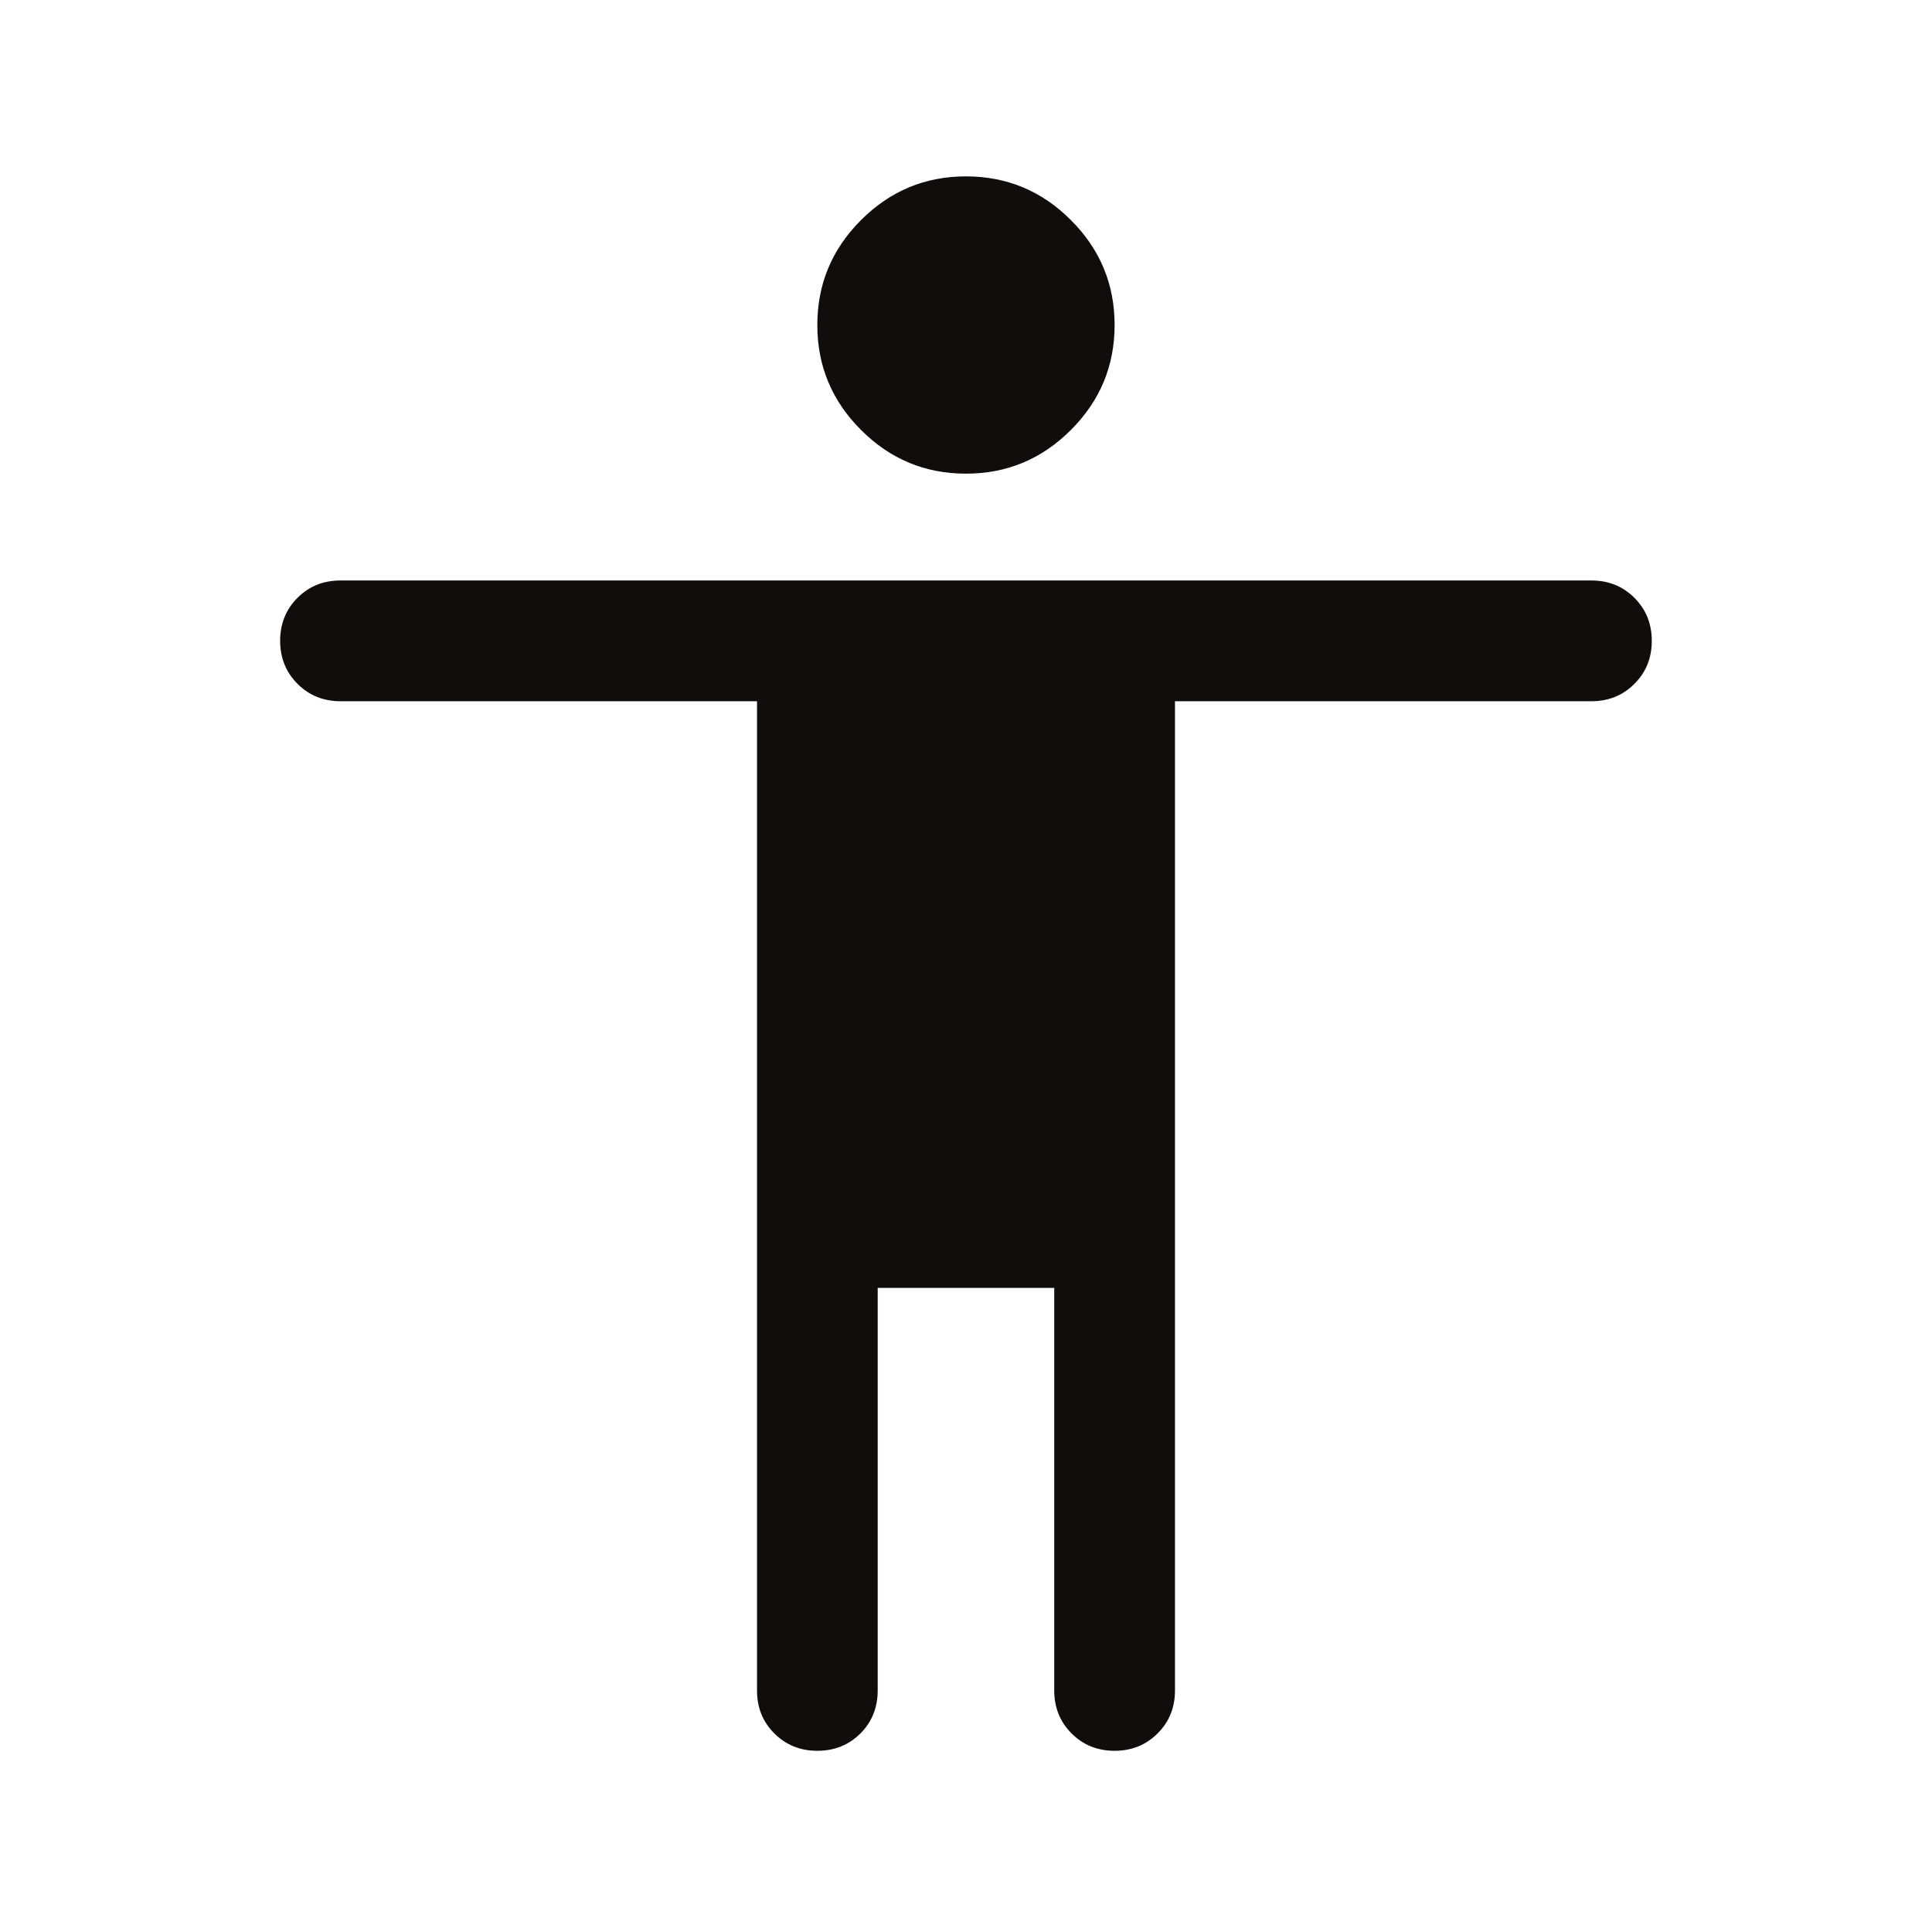 <svg width="24" height="24" viewBox="0 0 24 24" fill="none" xmlns="http://www.w3.org/2000/svg">
<path d="M12 5.884C11.492 5.884 11.057 5.703 10.696 5.341C10.334 4.98 10.153 4.545 10.153 4.038C10.153 3.53 10.334 3.095 10.696 2.734C11.057 2.372 11.492 2.191 12 2.191C12.507 2.191 12.942 2.372 13.303 2.734C13.665 3.095 13.846 3.53 13.846 4.038C13.846 4.545 13.665 4.98 13.303 5.341C12.942 5.703 12.507 5.884 12 5.884ZM9.404 20.999V8.711H4.23C4.018 8.711 3.84 8.639 3.696 8.495C3.552 8.351 3.48 8.173 3.48 7.96C3.48 7.748 3.552 7.57 3.696 7.426C3.84 7.282 4.018 7.211 4.23 7.211H19.769C19.982 7.211 20.16 7.283 20.303 7.426C20.447 7.57 20.519 7.748 20.519 7.961C20.519 8.174 20.447 8.352 20.303 8.495C20.16 8.639 19.982 8.711 19.769 8.711H14.596V20.999C14.596 21.212 14.524 21.39 14.38 21.533C14.236 21.677 14.058 21.749 13.845 21.749C13.633 21.749 13.455 21.677 13.311 21.533C13.168 21.39 13.096 21.212 13.096 20.999V15.999H10.903V20.999C10.903 21.212 10.832 21.39 10.688 21.534C10.544 21.677 10.366 21.749 10.153 21.749C9.941 21.749 9.763 21.677 9.619 21.533C9.475 21.39 9.404 21.212 9.404 20.999Z" fill="#100D0A"/>
</svg>
